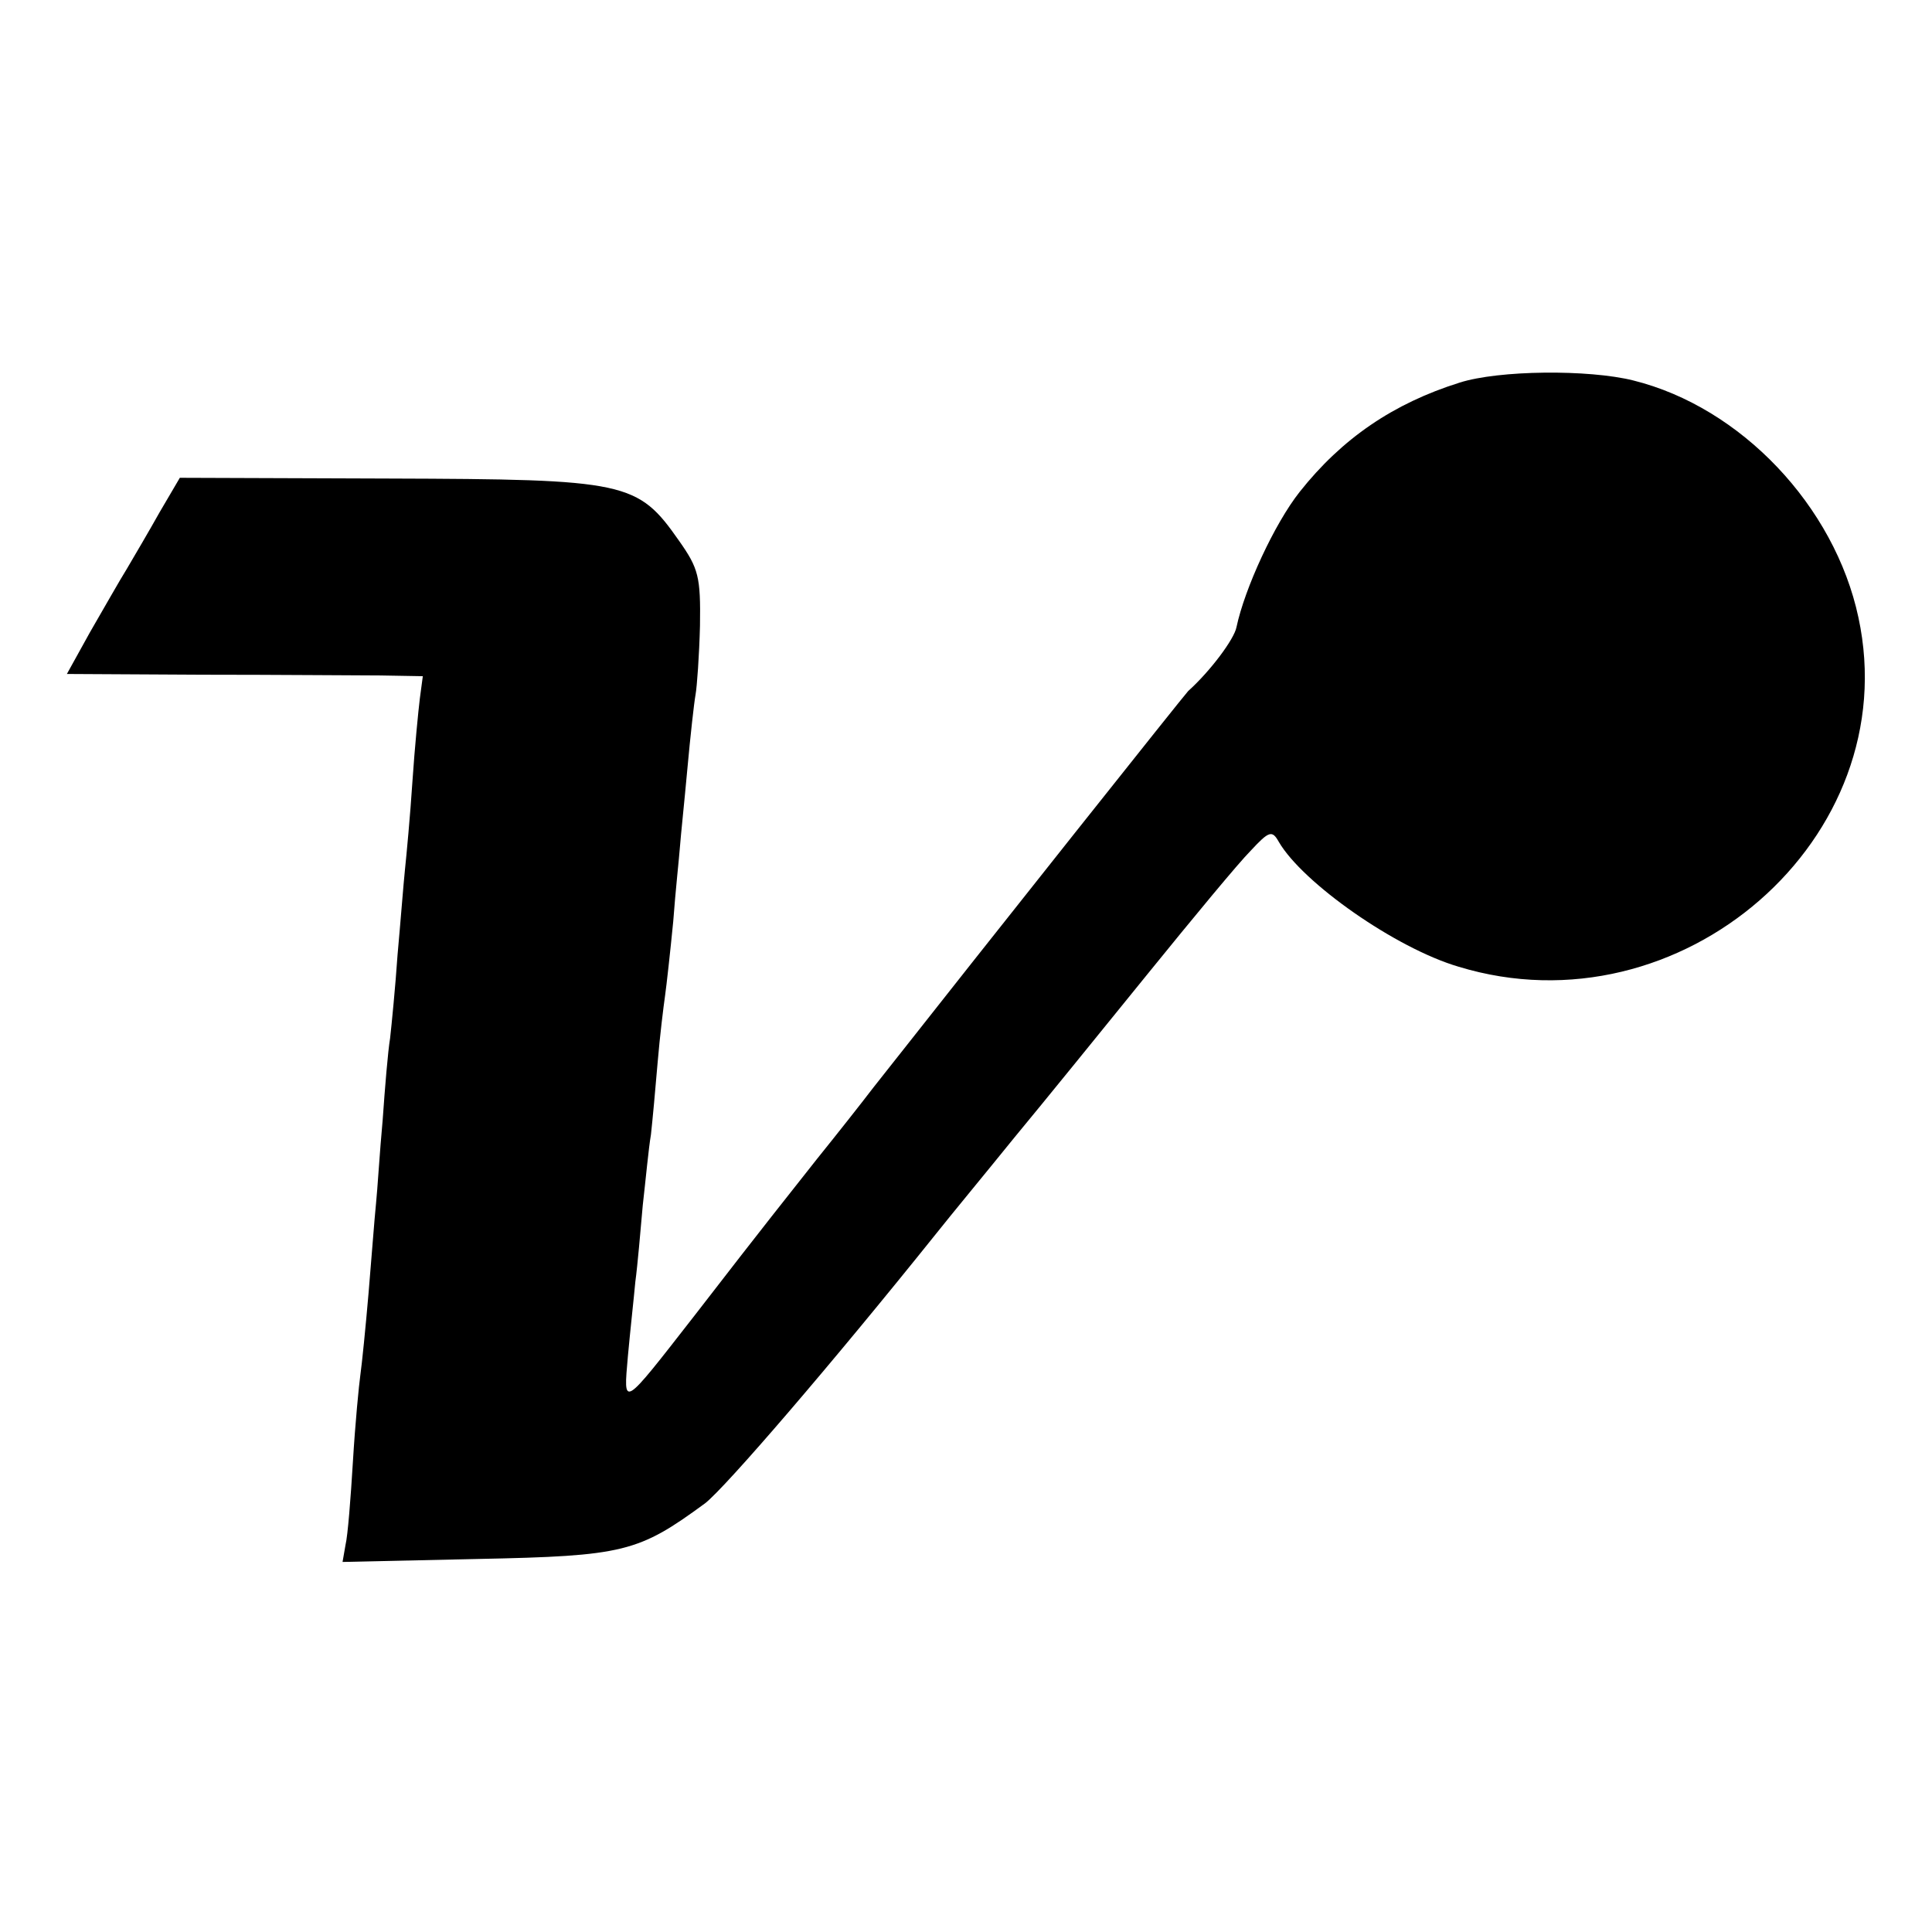 <?xml version="1.0" standalone="no"?>
<!DOCTYPE svg PUBLIC "-//W3C//DTD SVG 20010904//EN"
 "http://www.w3.org/TR/2001/REC-SVG-20010904/DTD/svg10.dtd">
<svg version="1.0" xmlns="http://www.w3.org/2000/svg"
 width="260pt" height="260pt" viewBox="0 0 260 260"
 preserveAspectRatio="xMidYMid meet">
<g transform="translate(0,260) scale(0.1,-0.1)"
fill="#000000" stroke="none">
<path d="M1964 2085 c-89 -28 -158 -75 -215 -147 -34 -43 -74 -130 -85 -182
-3 -16 -35 -59 -65 -86 -5 -5 -257 -322 -424 -534 -16 -21 -50 -64 -75 -95
-48 -61 -63 -79 -165 -211 -99 -127 -96 -125 -90 -55 3 33 8 78 10 100 3 22 7
69 10 103 4 35 8 78 11 95 2 18 6 61 9 97 3 36 8 76 10 90 2 14 7 59 11 100 3
41 8 86 9 100 1 14 6 61 10 105 4 44 9 89 11 100 2 11 5 53 6 93 1 66 -2 77
-28 114 -56 80 -70 83 -391 84 l-281 1 -27 -46 c-14 -25 -34 -59 -44 -76 -10
-16 -32 -55 -50 -86 l-31 -56 182 -1 c101 0 209 -1 240 -1 l57 -1 -4 -30 c-2
-16 -7 -67 -10 -112 -3 -46 -8 -99 -10 -118 -2 -19 -6 -71 -10 -115 -3 -44 -8
-94 -10 -112 -3 -18 -7 -67 -10 -110 -4 -43 -7 -94 -9 -113 -2 -19 -6 -73 -10
-120 -4 -47 -9 -96 -11 -110 -2 -14 -7 -66 -10 -116 -3 -50 -7 -101 -10 -113
l-4 -23 182 4 c197 4 216 9 306 75 28 22 170 187 311 363 19 24 67 82 105 129
39 47 120 147 180 221 60 74 122 149 138 165 25 27 29 28 38 12 32 -55 157
-143 242 -168 299 -91 602 173 538 470 -32 150 -158 283 -303 319 -60 15 -181
14 -234 -3z"/>
</g>
</svg>
